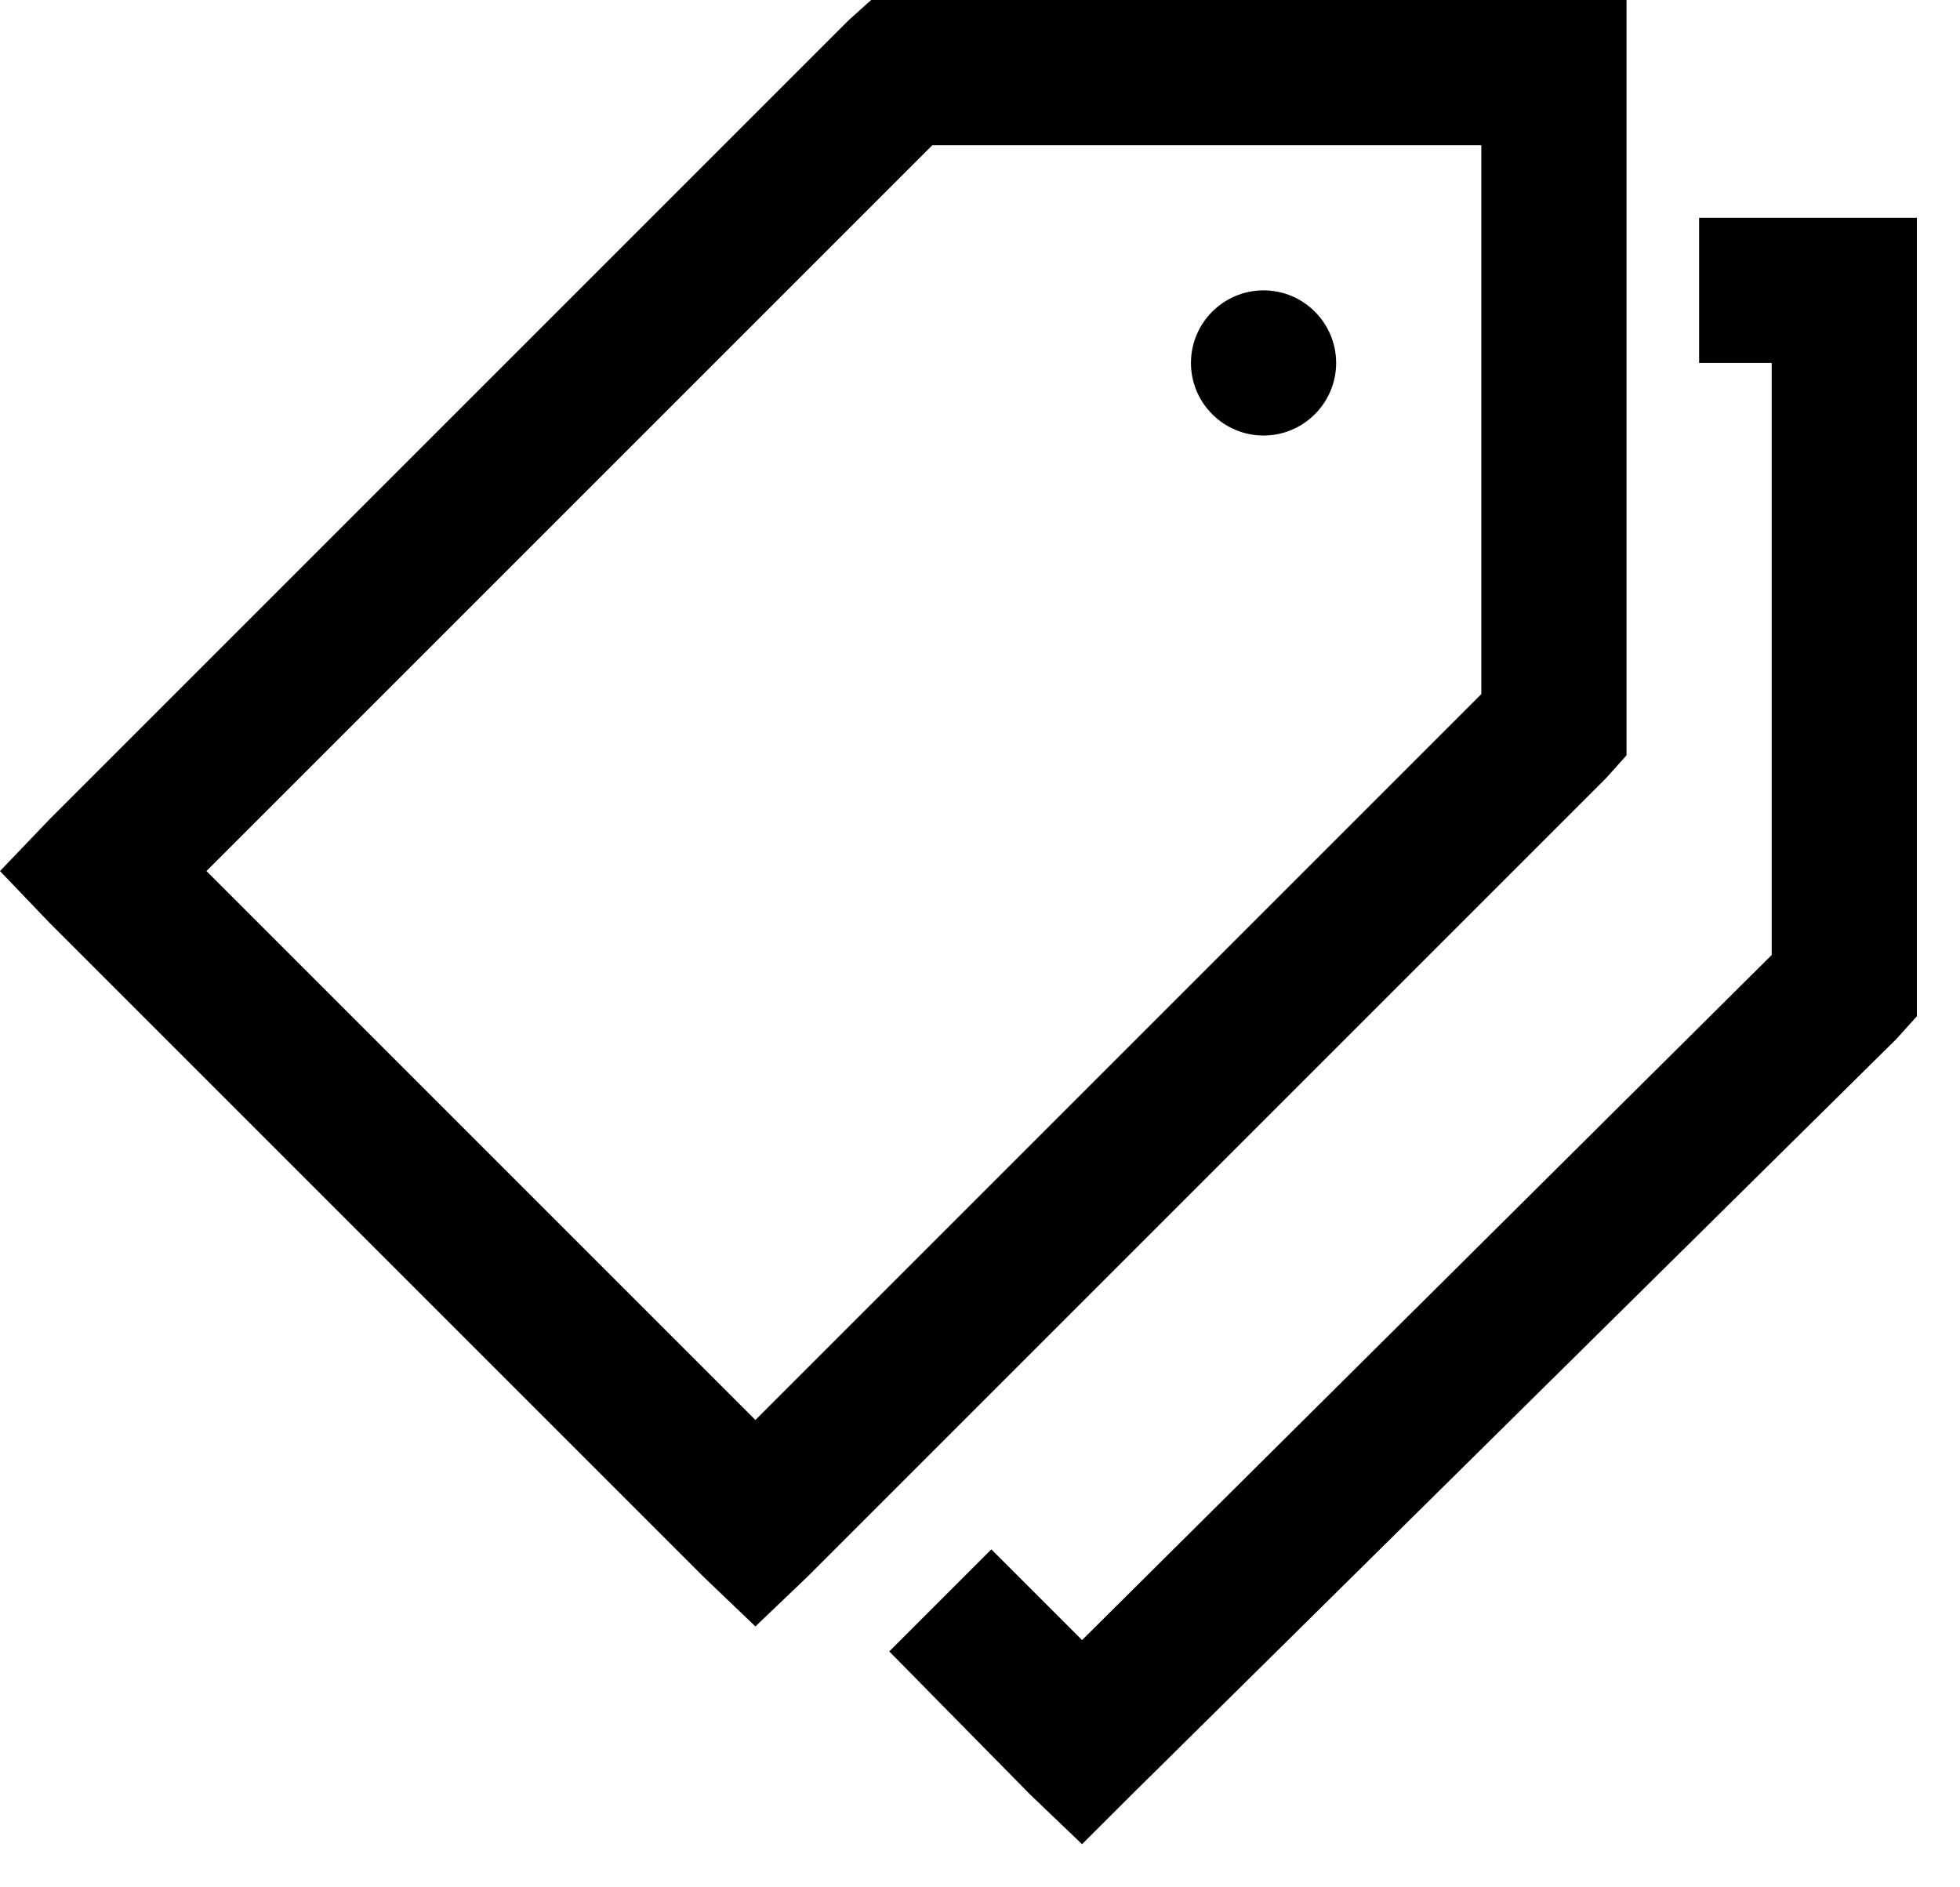 <?xml version="1.0" encoding="UTF-8"?>
<svg width="27px" height="26px" viewBox="0 0 27 26" version="1.1" xmlns="http://www.w3.org/2000/svg" xmlns:xlink="http://www.w3.org/1999/xlink">
    <title>tags-solid copy</title>
    <g id="Page-1" stroke="none" stroke-width="1" fill="none" fill-rule="evenodd">
        <g id="Prodotto-Dsk" transform="translate(-910, -1645)" fill="#000000" fill-rule="nonzero">
            <g id="TAB-CARATTERISTICHE" transform="translate(249, 1643)">
                <g id="tags-solid-copy" transform="translate(661, 2)">
                    <path d="M12,0 L11.688,0.281 L0.688,11.281 L0,12 L0.688,12.719 L9.688,21.719 L10.406,22.406 L11.125,21.719 L22.125,10.719 L22.406,10.406 L22.406,0 L12,0 Z M12.844,2 L20.406,2 L20.406,9.562 L10.406,19.562 L2.844,12 L12.844,2 Z M23.406,3 L23.406,5 L24.406,5 L24.406,13.156 L14.906,22.594 L13.656,21.344 L12.25,22.75 L14.188,24.719 L14.906,25.406 L15.594,24.719 L26.125,14.312 L26.406,14 L26.406,3 L23.406,3 Z M17.406,4 C16.855,4 16.406,4.449 16.406,5 C16.406,5.551 16.855,6 17.406,6 C17.957,6 18.406,5.551 18.406,5 C18.406,4.449 17.957,4 17.406,4 Z" id="Shape"></path>
                </g>
            </g>
        </g>
    </g>
</svg>